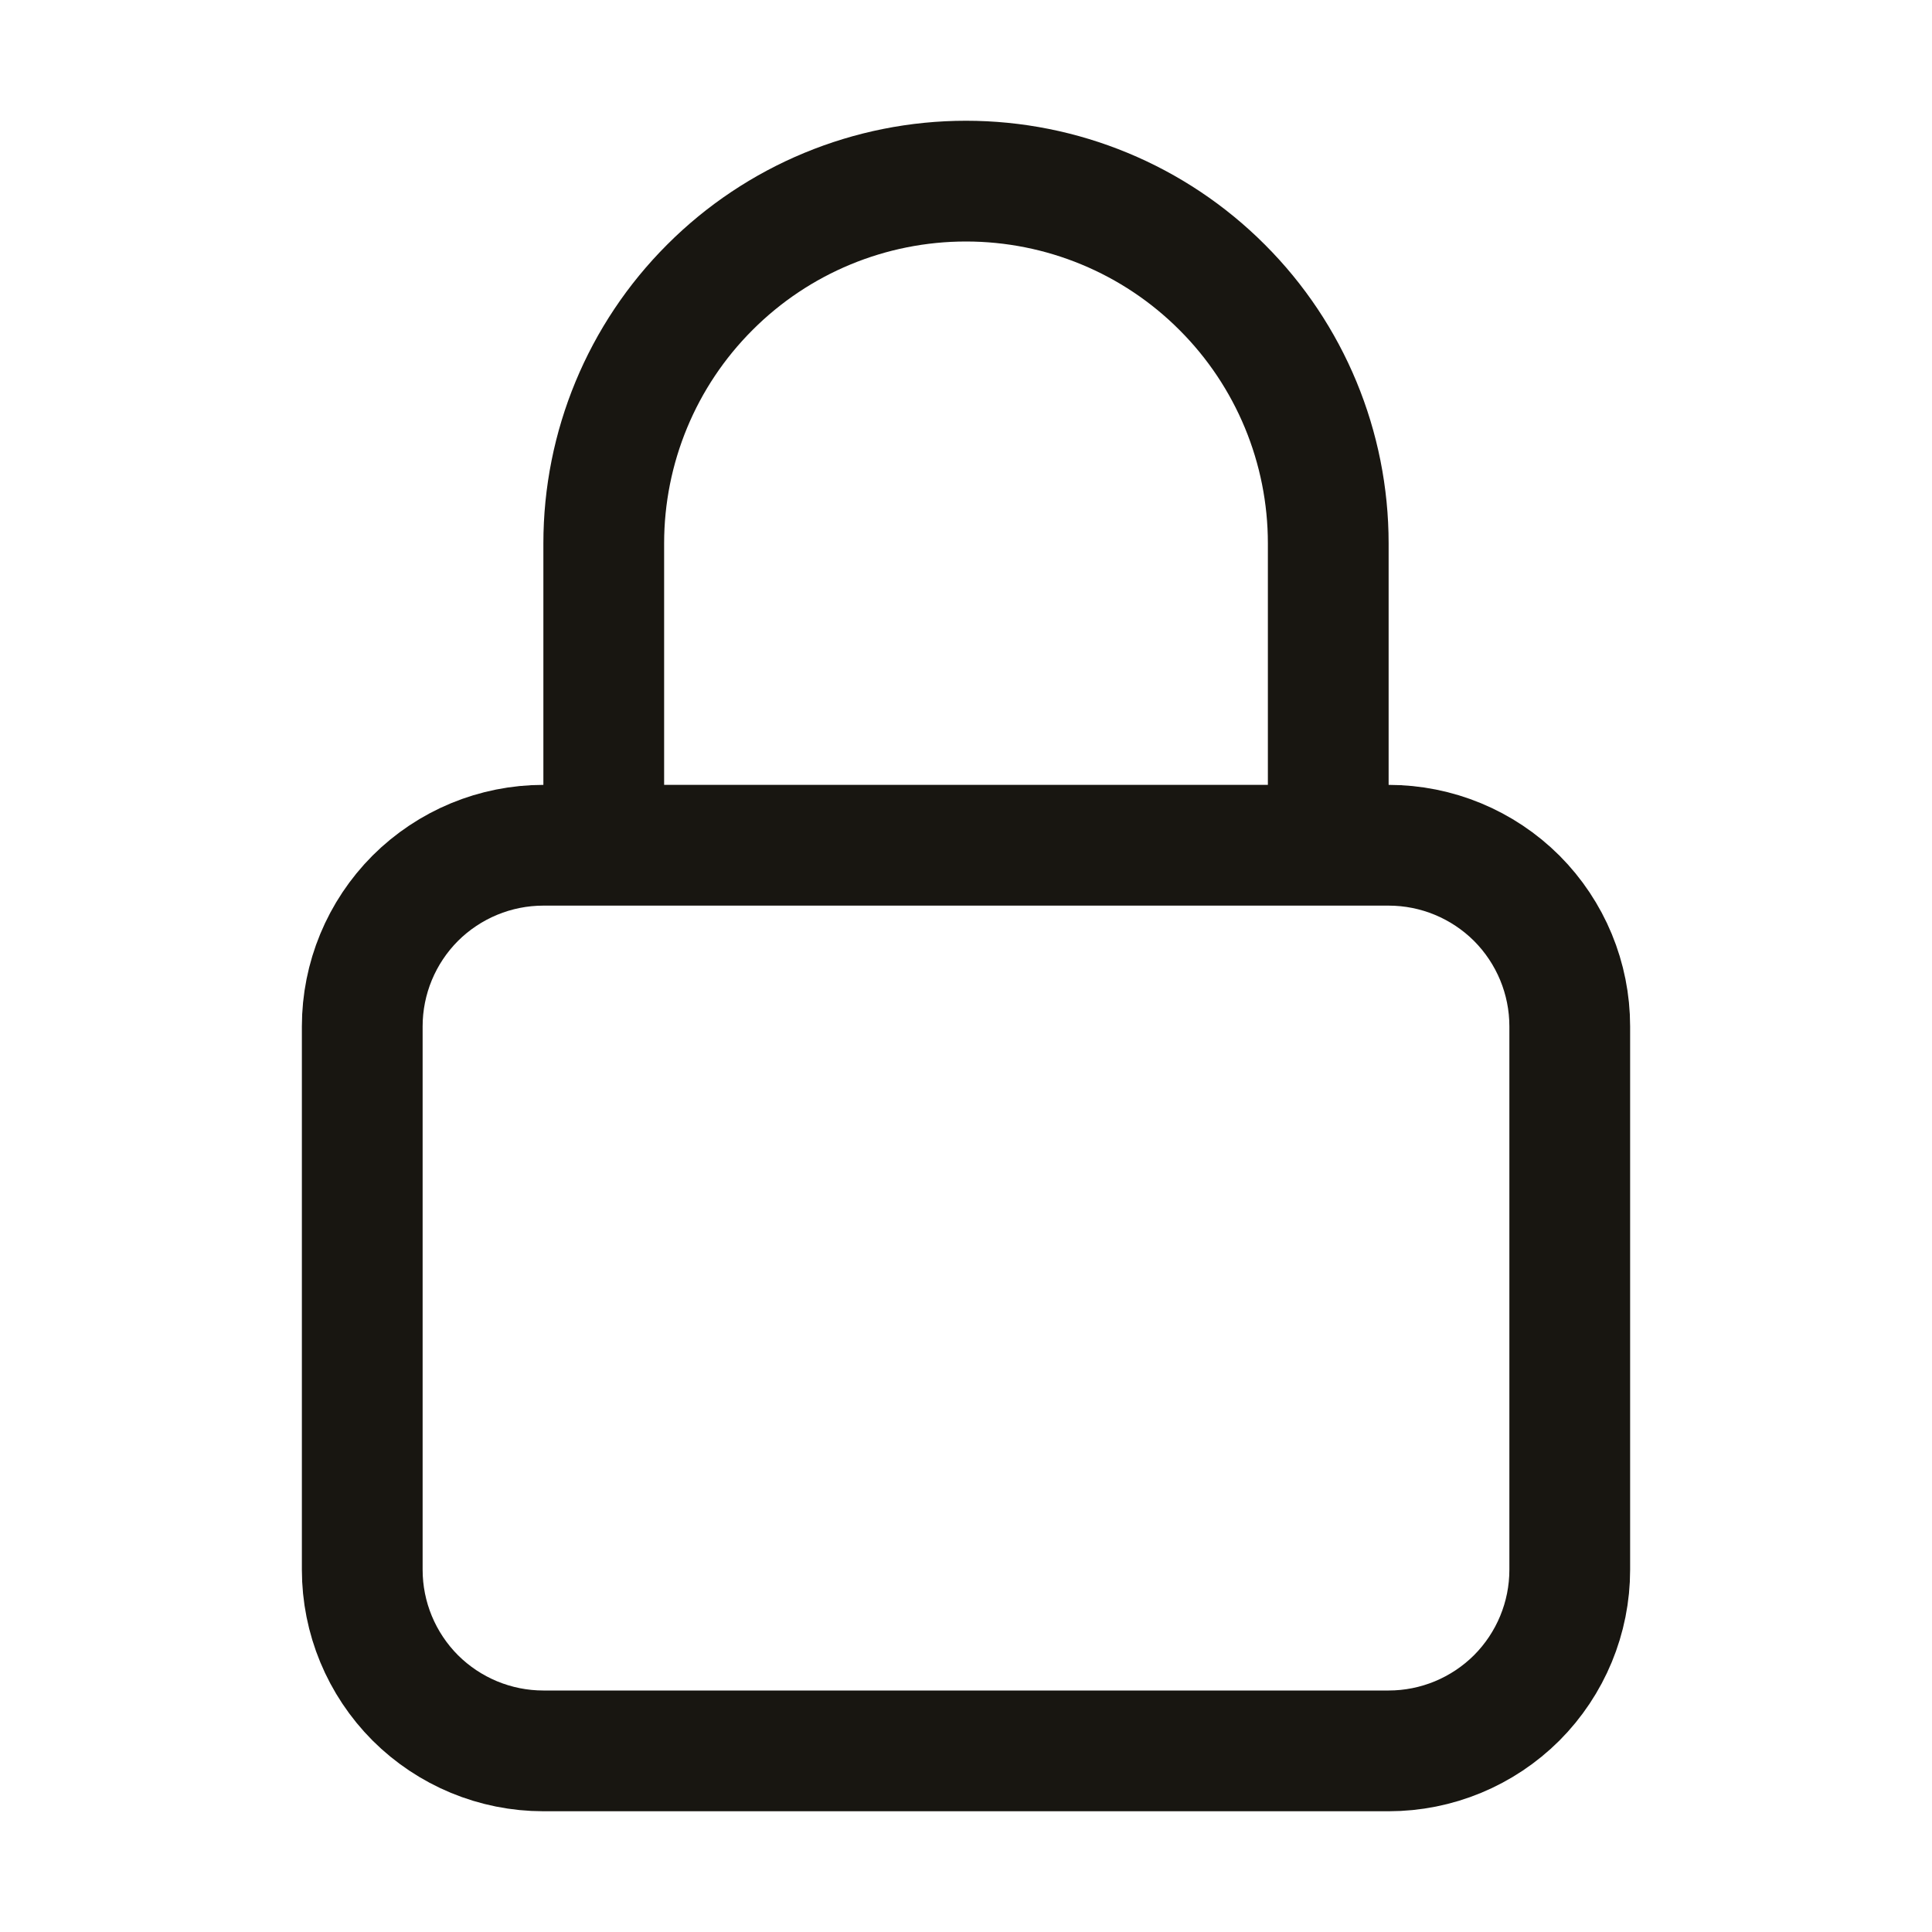 <svg width="16" height="16" viewBox="0 0 16 16" fill="none" xmlns="http://www.w3.org/2000/svg">
<path d="M11 7V4.5C11 3.704 10.684 2.941 10.121 2.379C9.559 1.816 8.796 1.5 8 1.5C7.204 1.5 6.441 1.816 5.879 2.379C5.316 2.941 5 3.704 5 4.5V7M4.5 14.5H11.5C11.898 14.5 12.279 14.342 12.561 14.061C12.842 13.779 13 13.398 13 13V8.5C13 8.102 12.842 7.721 12.561 7.439C12.279 7.158 11.898 7 11.5 7H4.5C4.102 7 3.721 7.158 3.439 7.439C3.158 7.721 3 8.102 3 8.5V13C3 13.398 3.158 13.779 3.439 14.061C3.721 14.342 4.102 14.5 4.5 14.5Z" stroke="#181611" stroke-linecap="round" stroke-linejoin="round"/>
</svg>
